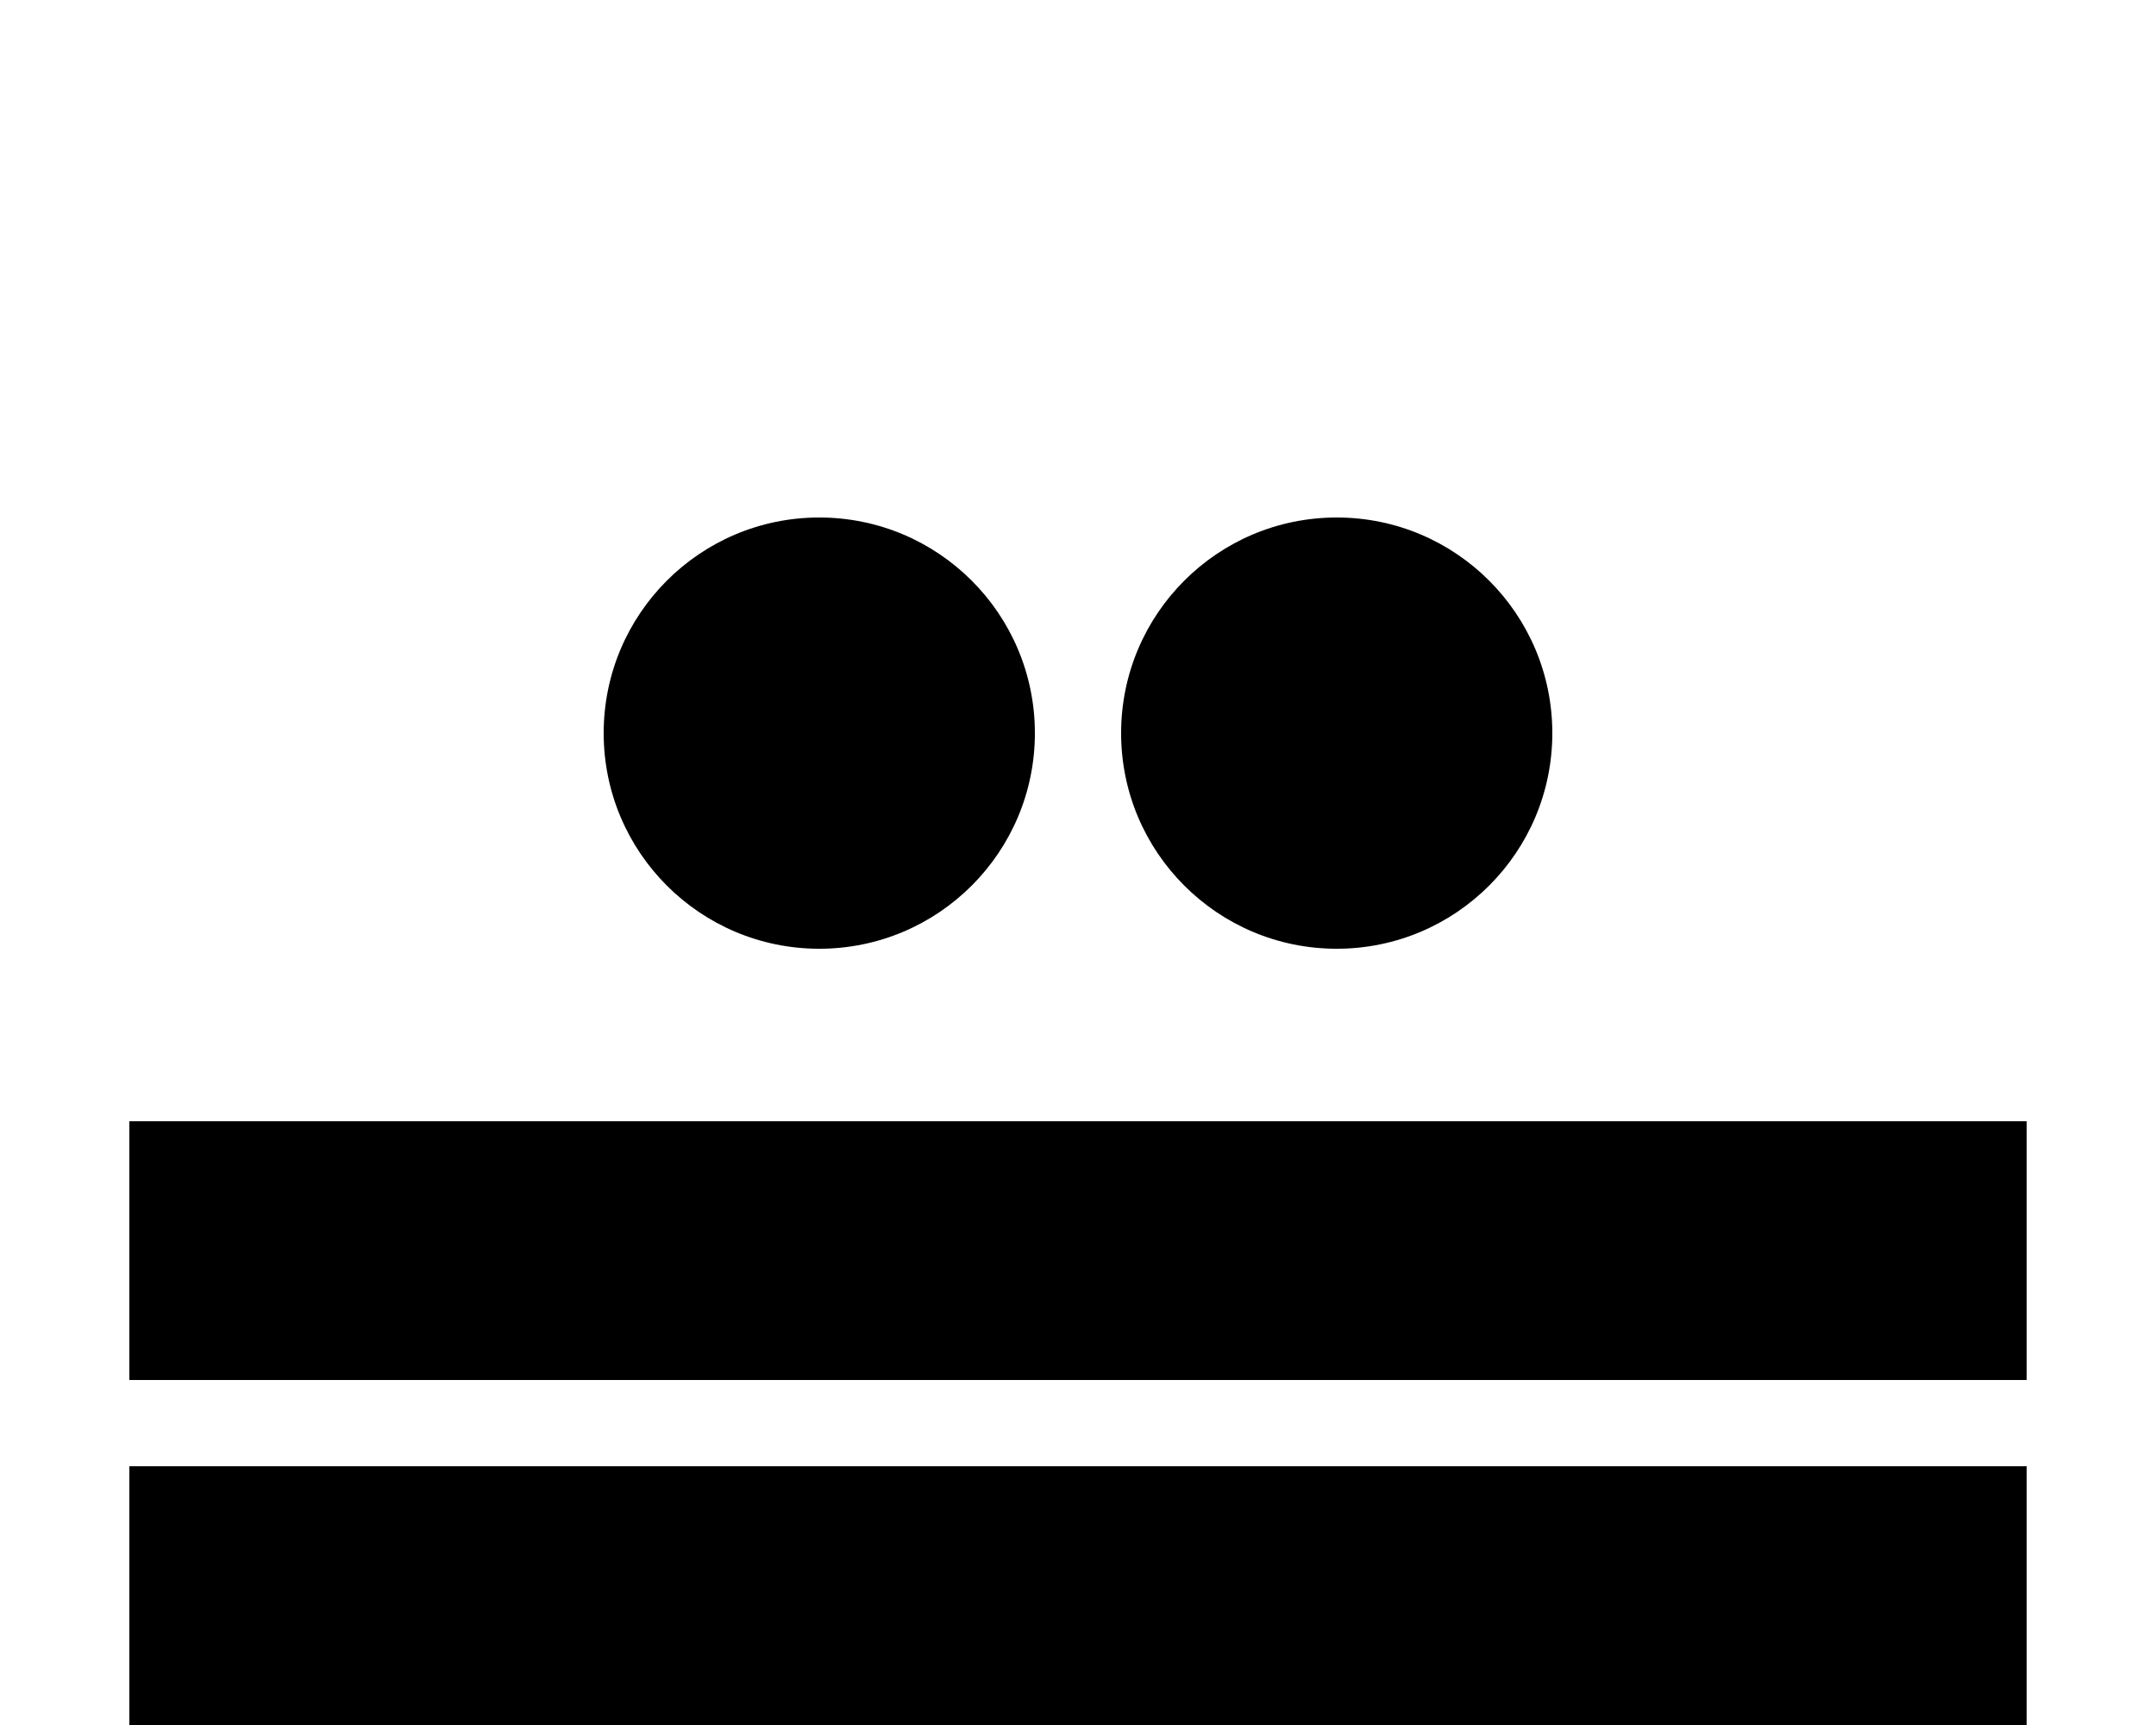 <?xml version="1.0" encoding="UTF-8"?>
<svg width="50" height="40" version="1.1" xmlns="http://www.w3.org/2000/svg">
<circle cx="19" cy="17" r="5"/>
<circle cx="31" cy="17" r="5"/>
<path d="m3 37h44m-44-8h44" stroke="#000" stroke-width="6"/>
</svg>
